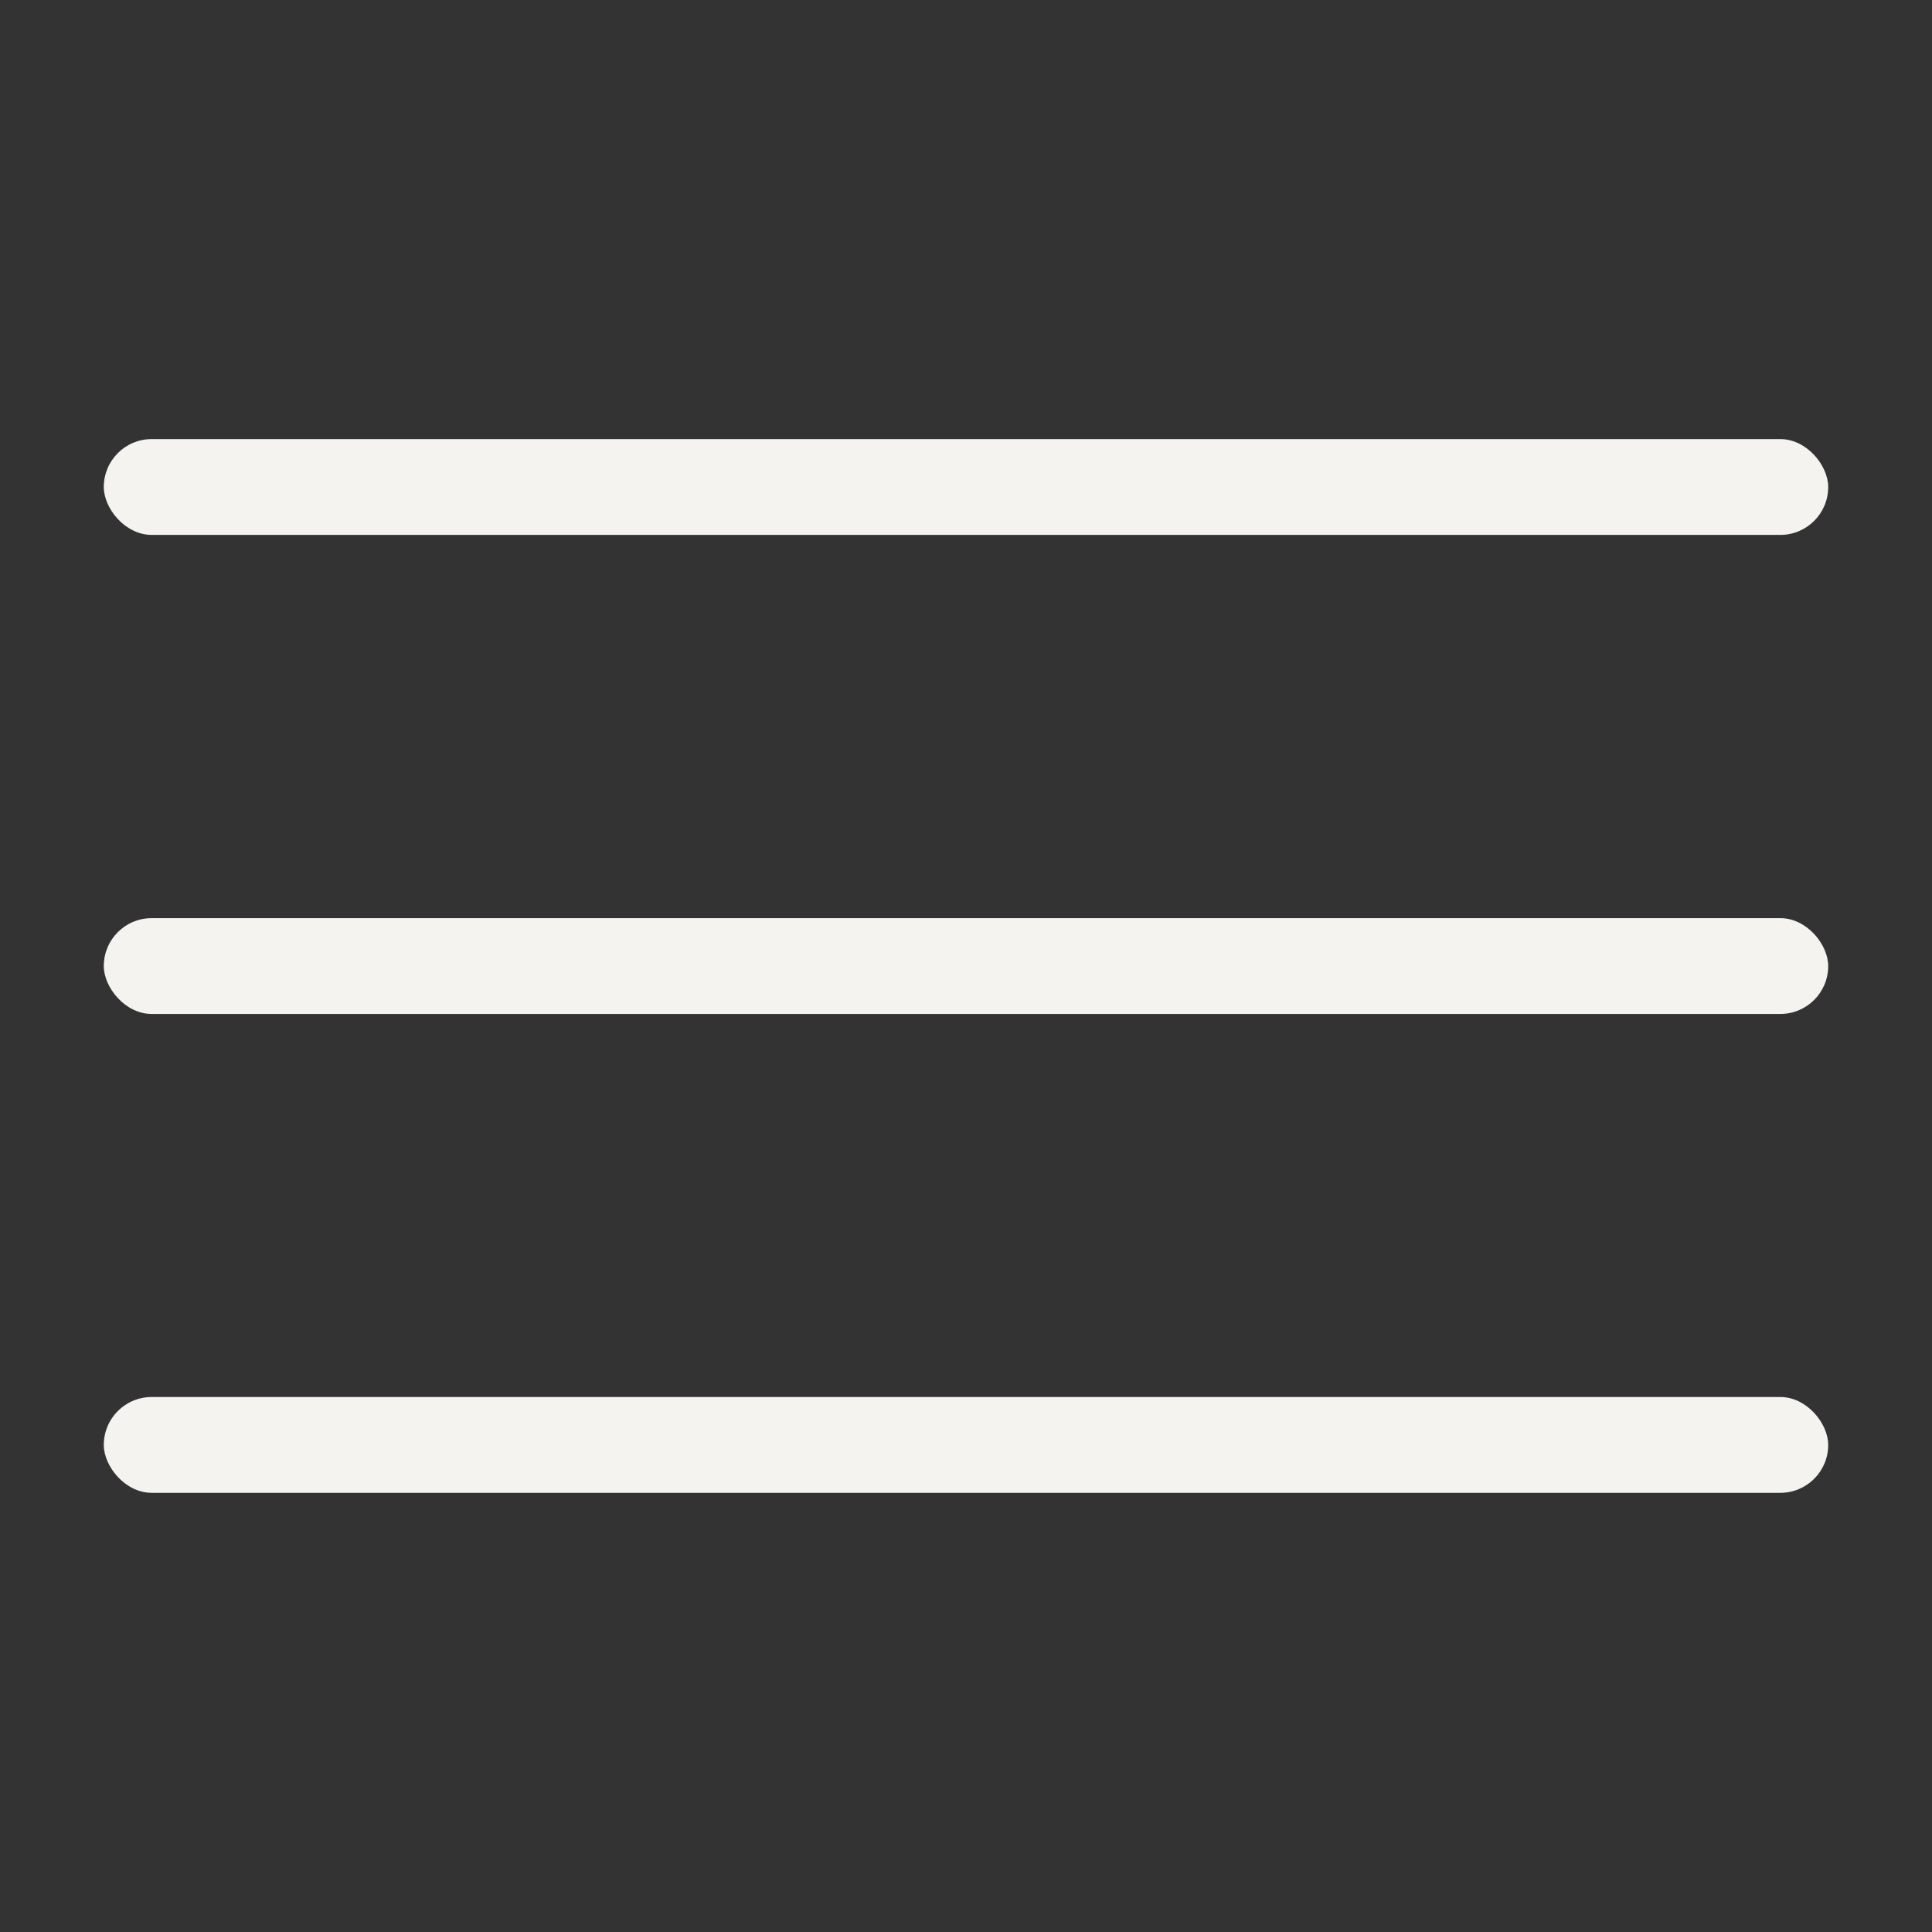 <?xml version="1.0" encoding="UTF-8"?> <svg xmlns="http://www.w3.org/2000/svg" width="22" height="22" viewBox="0 0 22 22" fill="none"><rect x="0" y="0" width="22" height="22" fill="#333333" stroke="none"/><rect x="1.182" y="5" width="19.636" height="1.091" rx="0.545" fill="#F4F3EF"></rect><rect x="1.182" y="10.455" width="19.636" height="1.091" rx="0.545" fill="#F4F3EF"></rect><rect x="1.182" y="15.908" width="19.636" height="1.091" rx="0.545" fill="#F4F3EF"></rect></svg> 
